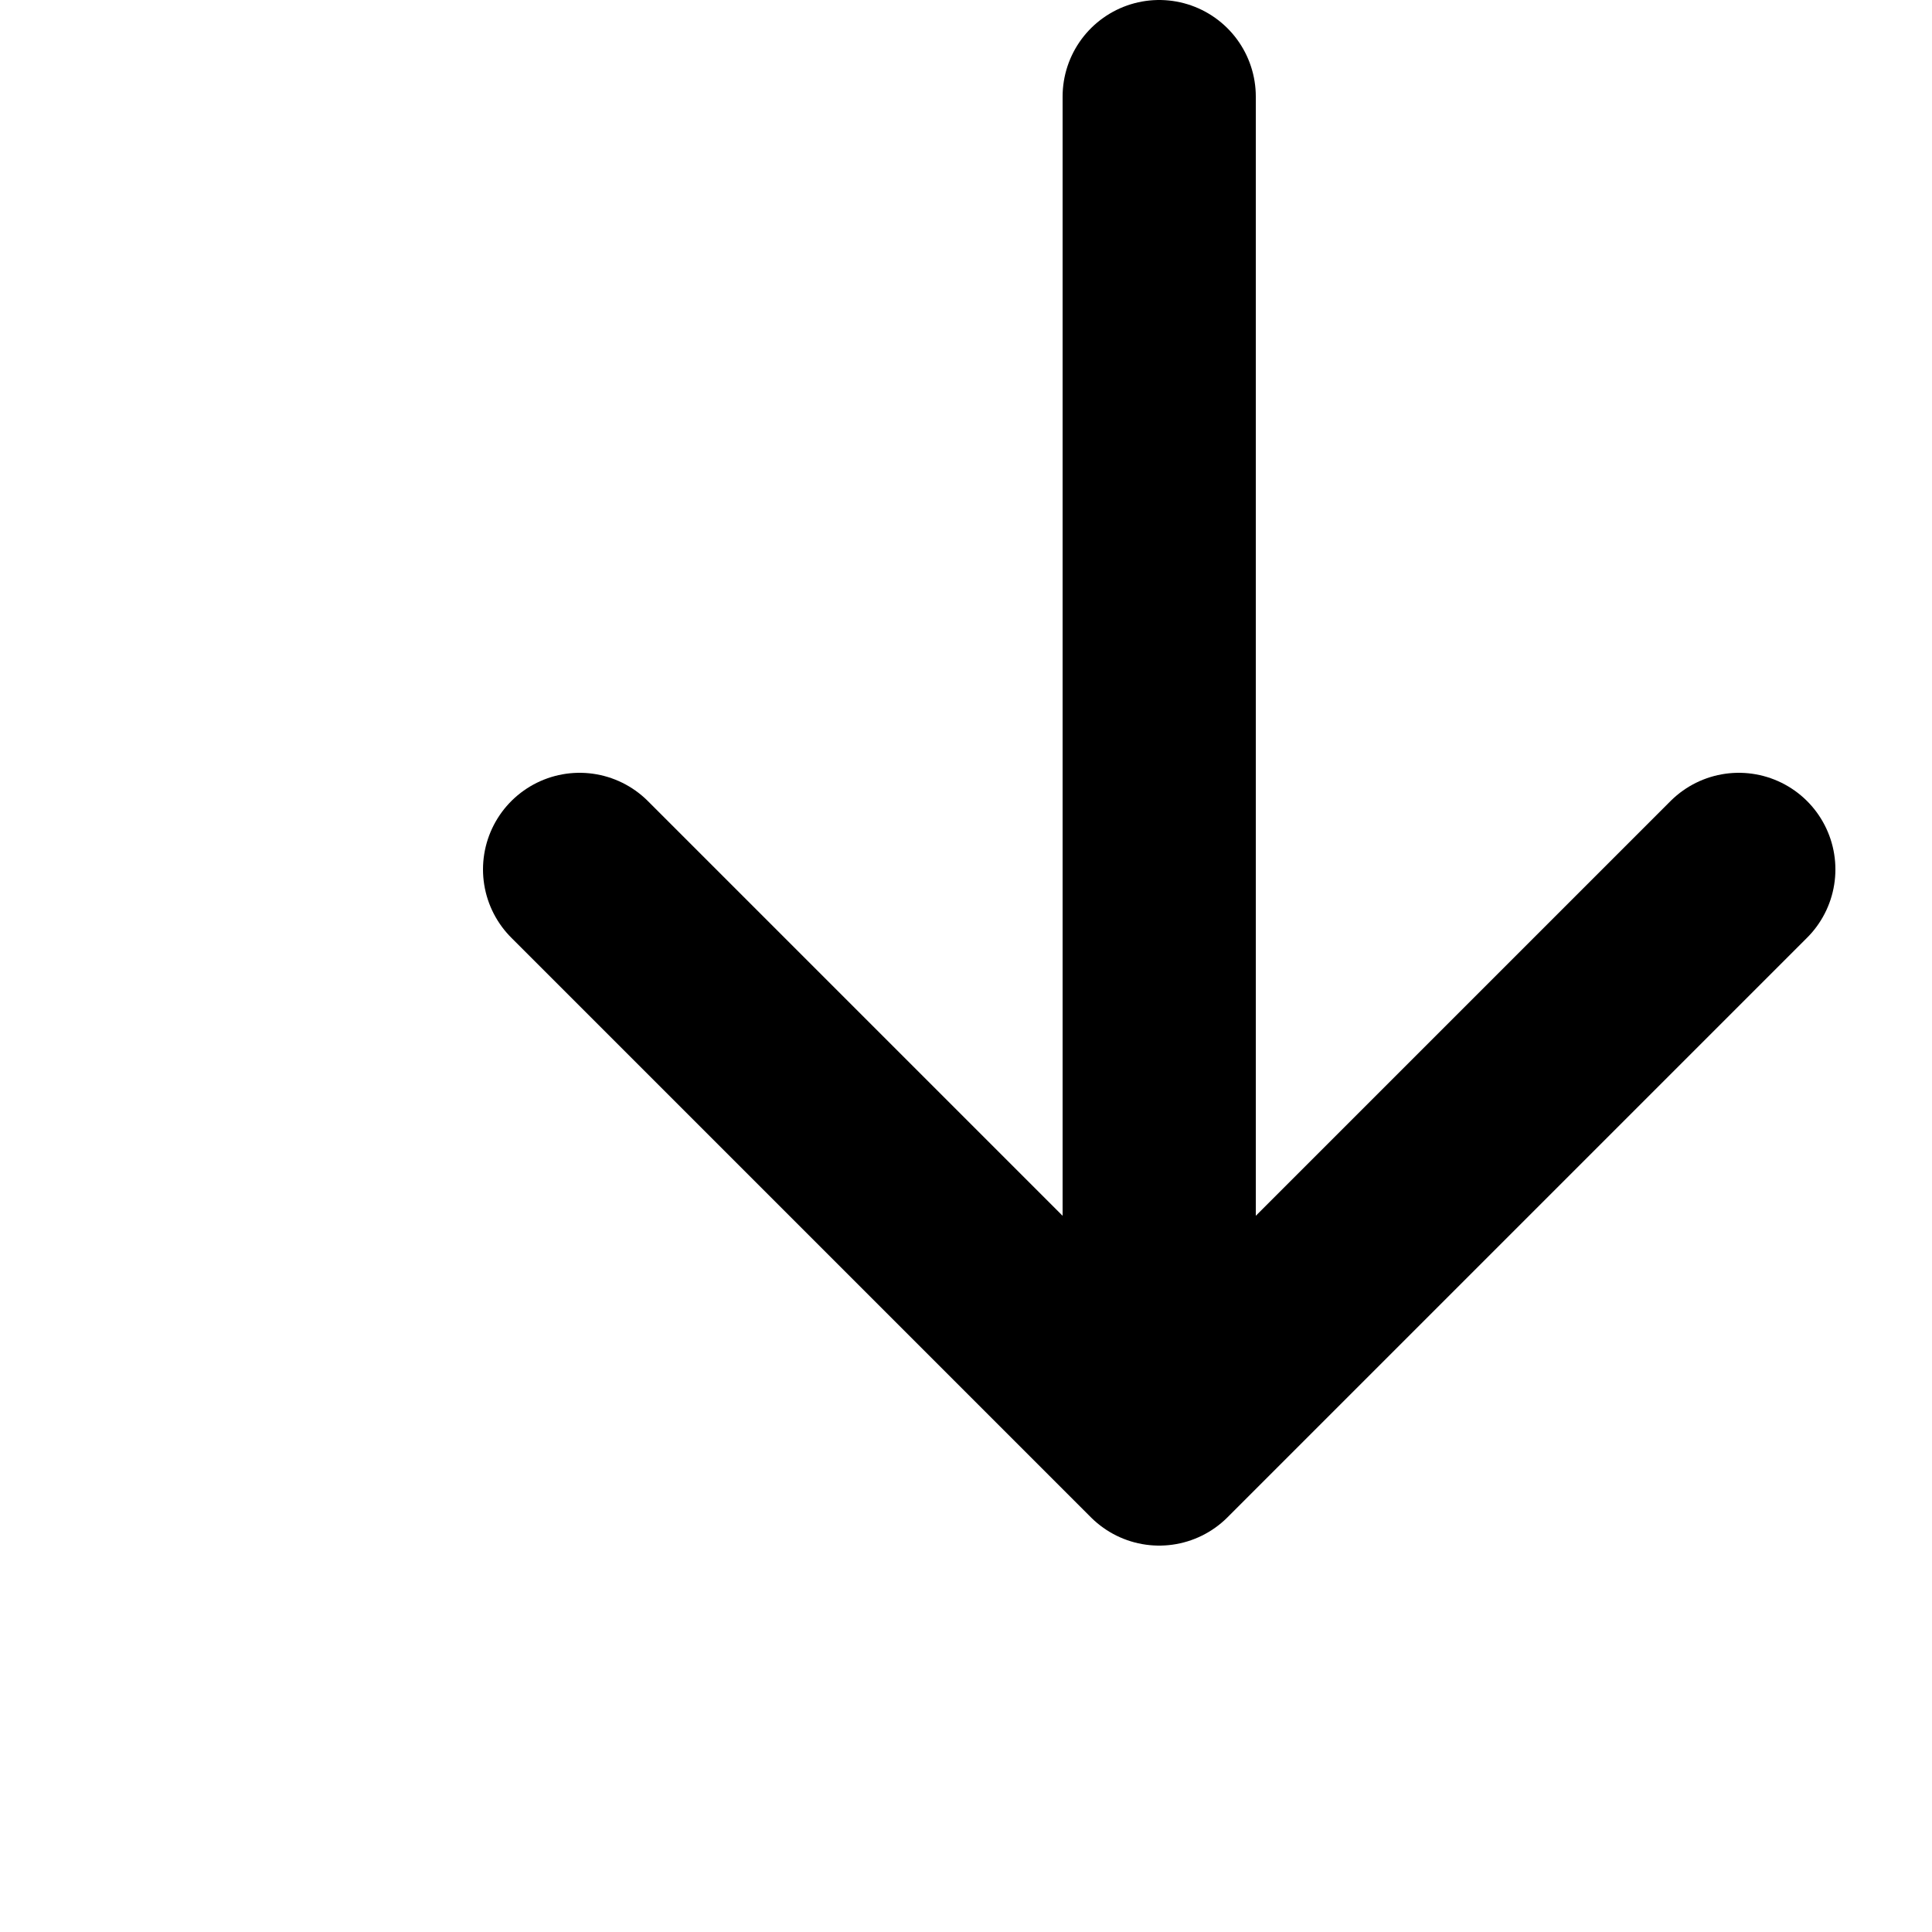 <svg width="20" height="20" viewBox="0 0 20 20" fill="none" xmlns="http://www.w3.org/2000/svg">
<g clip-path="url(#clip0_1127_5566)">
<path d="M12 15V1M12 15L18 9M12 15L6 9" stroke="black" stroke-width="2" stroke-linecap="round" stroke-linejoin="round"/>
</g>
<defs>
<clipPath id="clip0_1127_5566">
<rect width="20" height="20" fill="white" transform="matrix(1 0 0 -1 0 20)"/>
</clipPath>
</defs>
</svg>
